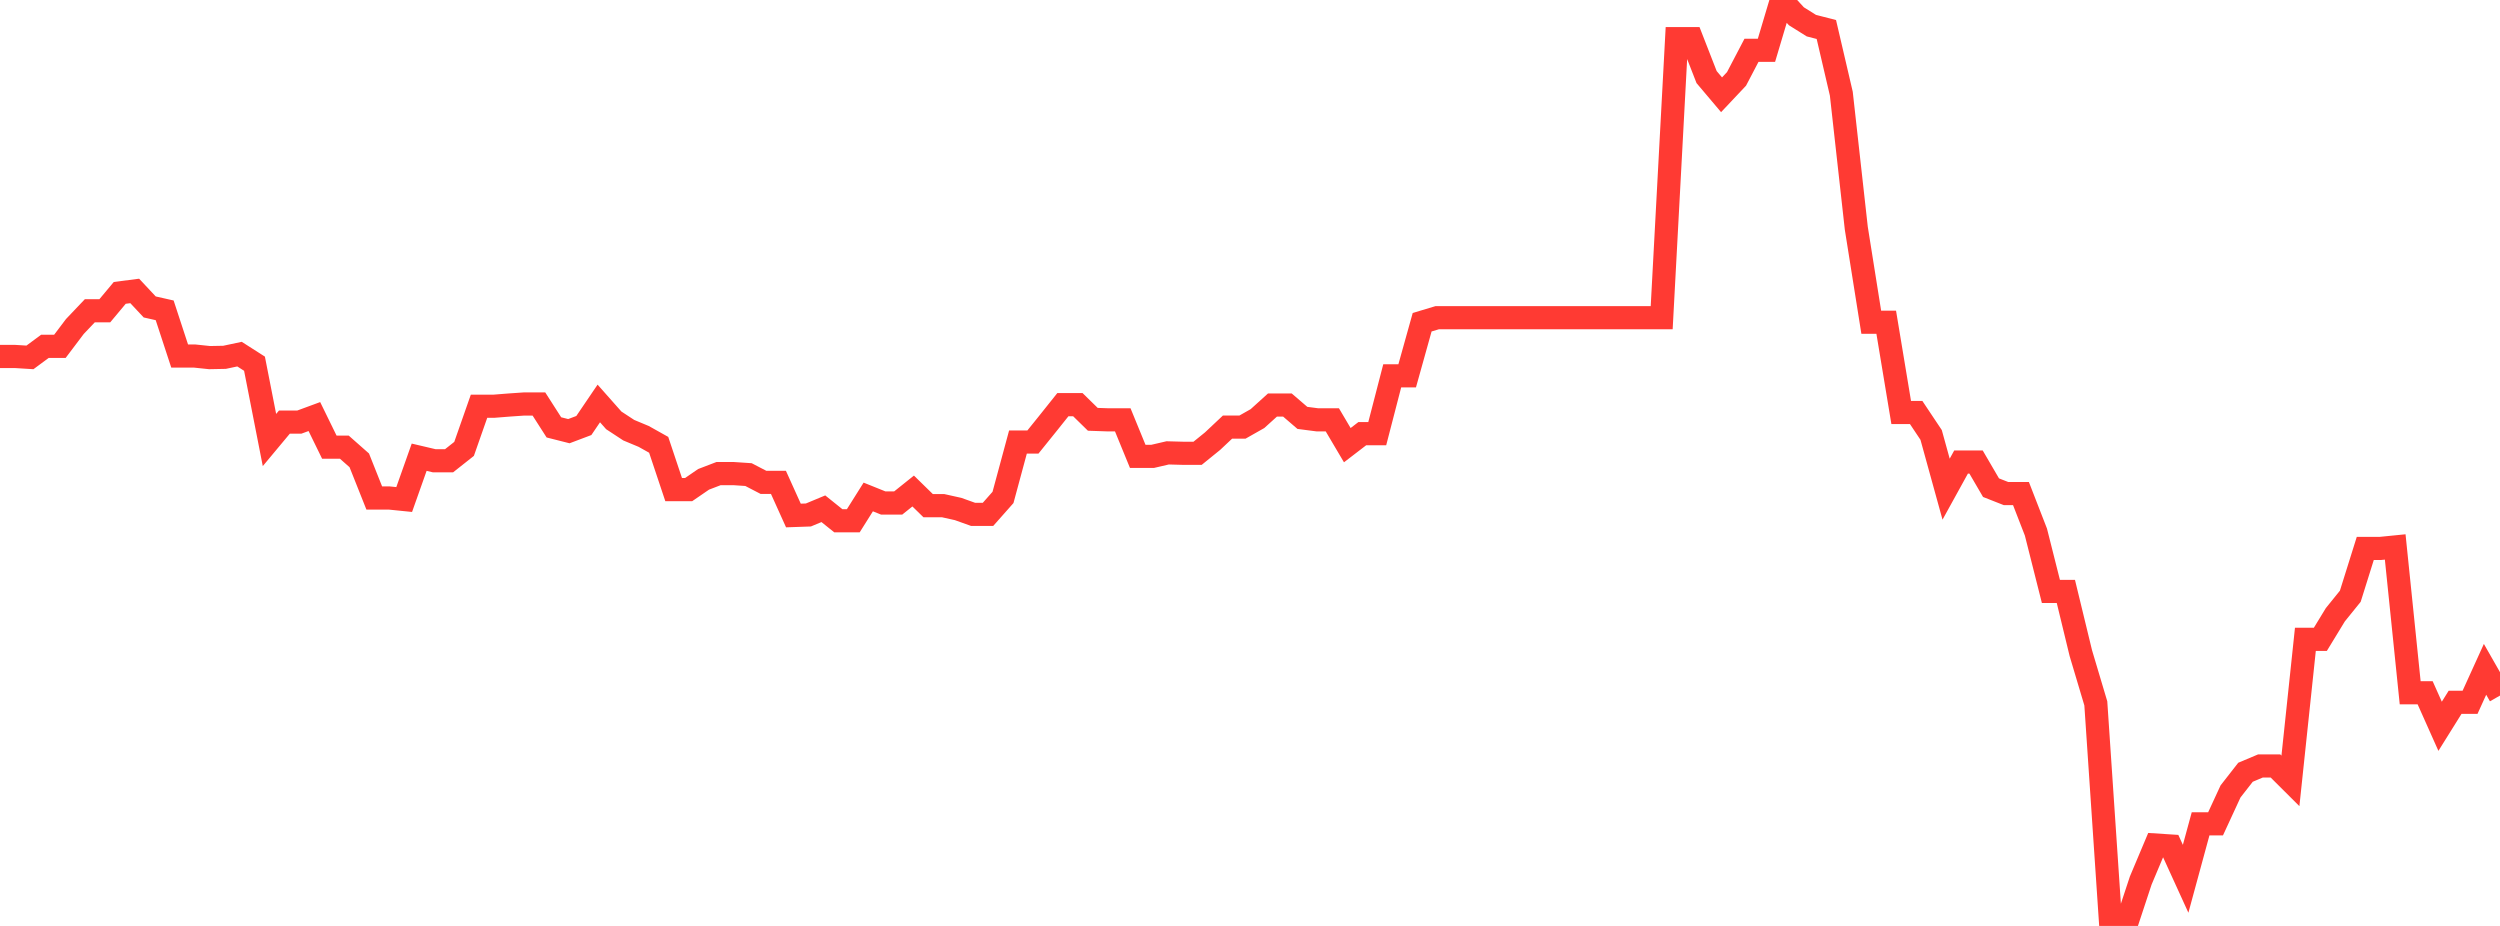<?xml version="1.0" standalone="no"?>
<!DOCTYPE svg PUBLIC "-//W3C//DTD SVG 1.1//EN" "http://www.w3.org/Graphics/SVG/1.1/DTD/svg11.dtd">

<svg width="135" height="50" viewBox="0 0 135 50" preserveAspectRatio="none" 
  xmlns="http://www.w3.org/2000/svg"
  xmlns:xlink="http://www.w3.org/1999/xlink">


<polyline points="0.0, 19.249 0.808, 19.249 1.617, 19.299 2.425, 18.702 3.234, 18.702 4.042, 17.632 4.85, 16.782 5.659, 16.782 6.467, 15.815 7.275, 15.711 8.084, 16.575 8.892, 16.758 9.701, 19.226 10.509, 19.226 11.317, 19.311 12.126, 19.295 12.934, 19.123 13.743, 19.64 14.551, 23.761 15.359, 22.792 16.168, 22.792 16.976, 22.494 17.784, 24.146 18.593, 24.146 19.401, 24.859 20.21, 26.892 21.018, 26.892 21.826, 26.974 22.635, 24.69 23.443, 24.88 24.251, 24.88 25.06, 24.24 25.868, 21.936 26.677, 21.936 27.485, 21.872 28.293, 21.816 29.102, 21.816 29.91, 23.078 30.719, 23.283 31.527, 22.978 32.335, 21.787 33.144, 22.7 33.952, 23.23 34.76, 23.567 35.569, 24.02 36.377, 26.438 37.186, 26.438 37.994, 25.884 38.802, 25.574 39.611, 25.574 40.419, 25.628 41.228, 26.048 42.036, 26.048 42.844, 27.837 43.653, 27.809 44.461, 27.472 45.269, 28.121 46.078, 28.121 46.886, 26.836 47.695, 27.162 48.503, 27.162 49.311, 26.515 50.12, 27.306 50.928, 27.306 51.737, 27.486 52.545, 27.775 53.353, 27.775 54.162, 26.861 54.97, 23.869 55.778, 23.869 56.587, 22.865 57.395, 21.852 58.204, 21.852 59.012, 22.643 59.82, 22.671 60.629, 22.671 61.437, 24.643 62.246, 24.643 63.054, 24.455 63.862, 24.477 64.671, 24.477 65.479, 23.822 66.287, 23.062 67.096, 23.062 67.904, 22.604 68.713, 21.872 69.521, 21.872 70.329, 22.566 71.138, 22.671 71.946, 22.671 72.754, 24.039 73.563, 23.418 74.371, 23.418 75.18, 20.294 75.988, 20.294 76.796, 17.4 77.605, 17.157 78.413, 17.157 79.222, 17.157 80.03, 17.157 80.838, 17.157 81.647, 17.157 82.455, 17.157 83.263, 17.157 84.072, 17.157 84.88, 17.157 85.689, 17.157 86.497, 17.157 87.305, 17.157 88.114, 17.157 88.922, 17.157 89.731, 17.157 90.539, 2.087 91.347, 2.087 92.156, 4.162 92.964, 5.118 93.772, 4.261 94.581, 2.715 95.389, 2.715 96.198, 0.0 97.006, 0.879 97.814, 1.385 98.623, 1.593 99.431, 5.059 100.24, 12.323 101.048, 17.401 101.856, 17.401 102.665, 22.275 103.473, 22.275 104.281, 23.486 105.09, 26.415 105.898, 24.949 106.707, 24.949 107.515, 26.334 108.323, 26.652 109.132, 26.652 109.94, 28.732 110.749, 31.938 111.557, 31.938 112.365, 35.27 113.174, 37.983 113.982, 50.0 114.79, 50.0 115.599, 47.55 116.407, 45.632 117.216, 45.684 118.024, 47.455 118.832, 44.486 119.641, 44.486 120.449, 42.737 121.257, 41.702 122.066, 41.361 122.874, 41.361 123.683, 42.167 124.491, 34.524 125.299, 34.524 126.108, 33.197 126.916, 32.197 127.725, 29.616 128.533, 29.616 129.341, 29.535 130.15, 37.41 130.958, 37.41 131.766, 39.22 132.575, 37.924 133.383, 37.924 134.192, 36.144 135.0, 37.561" fill="none" stroke="#ff3a33" stroke-width="1.25"/>

</svg>